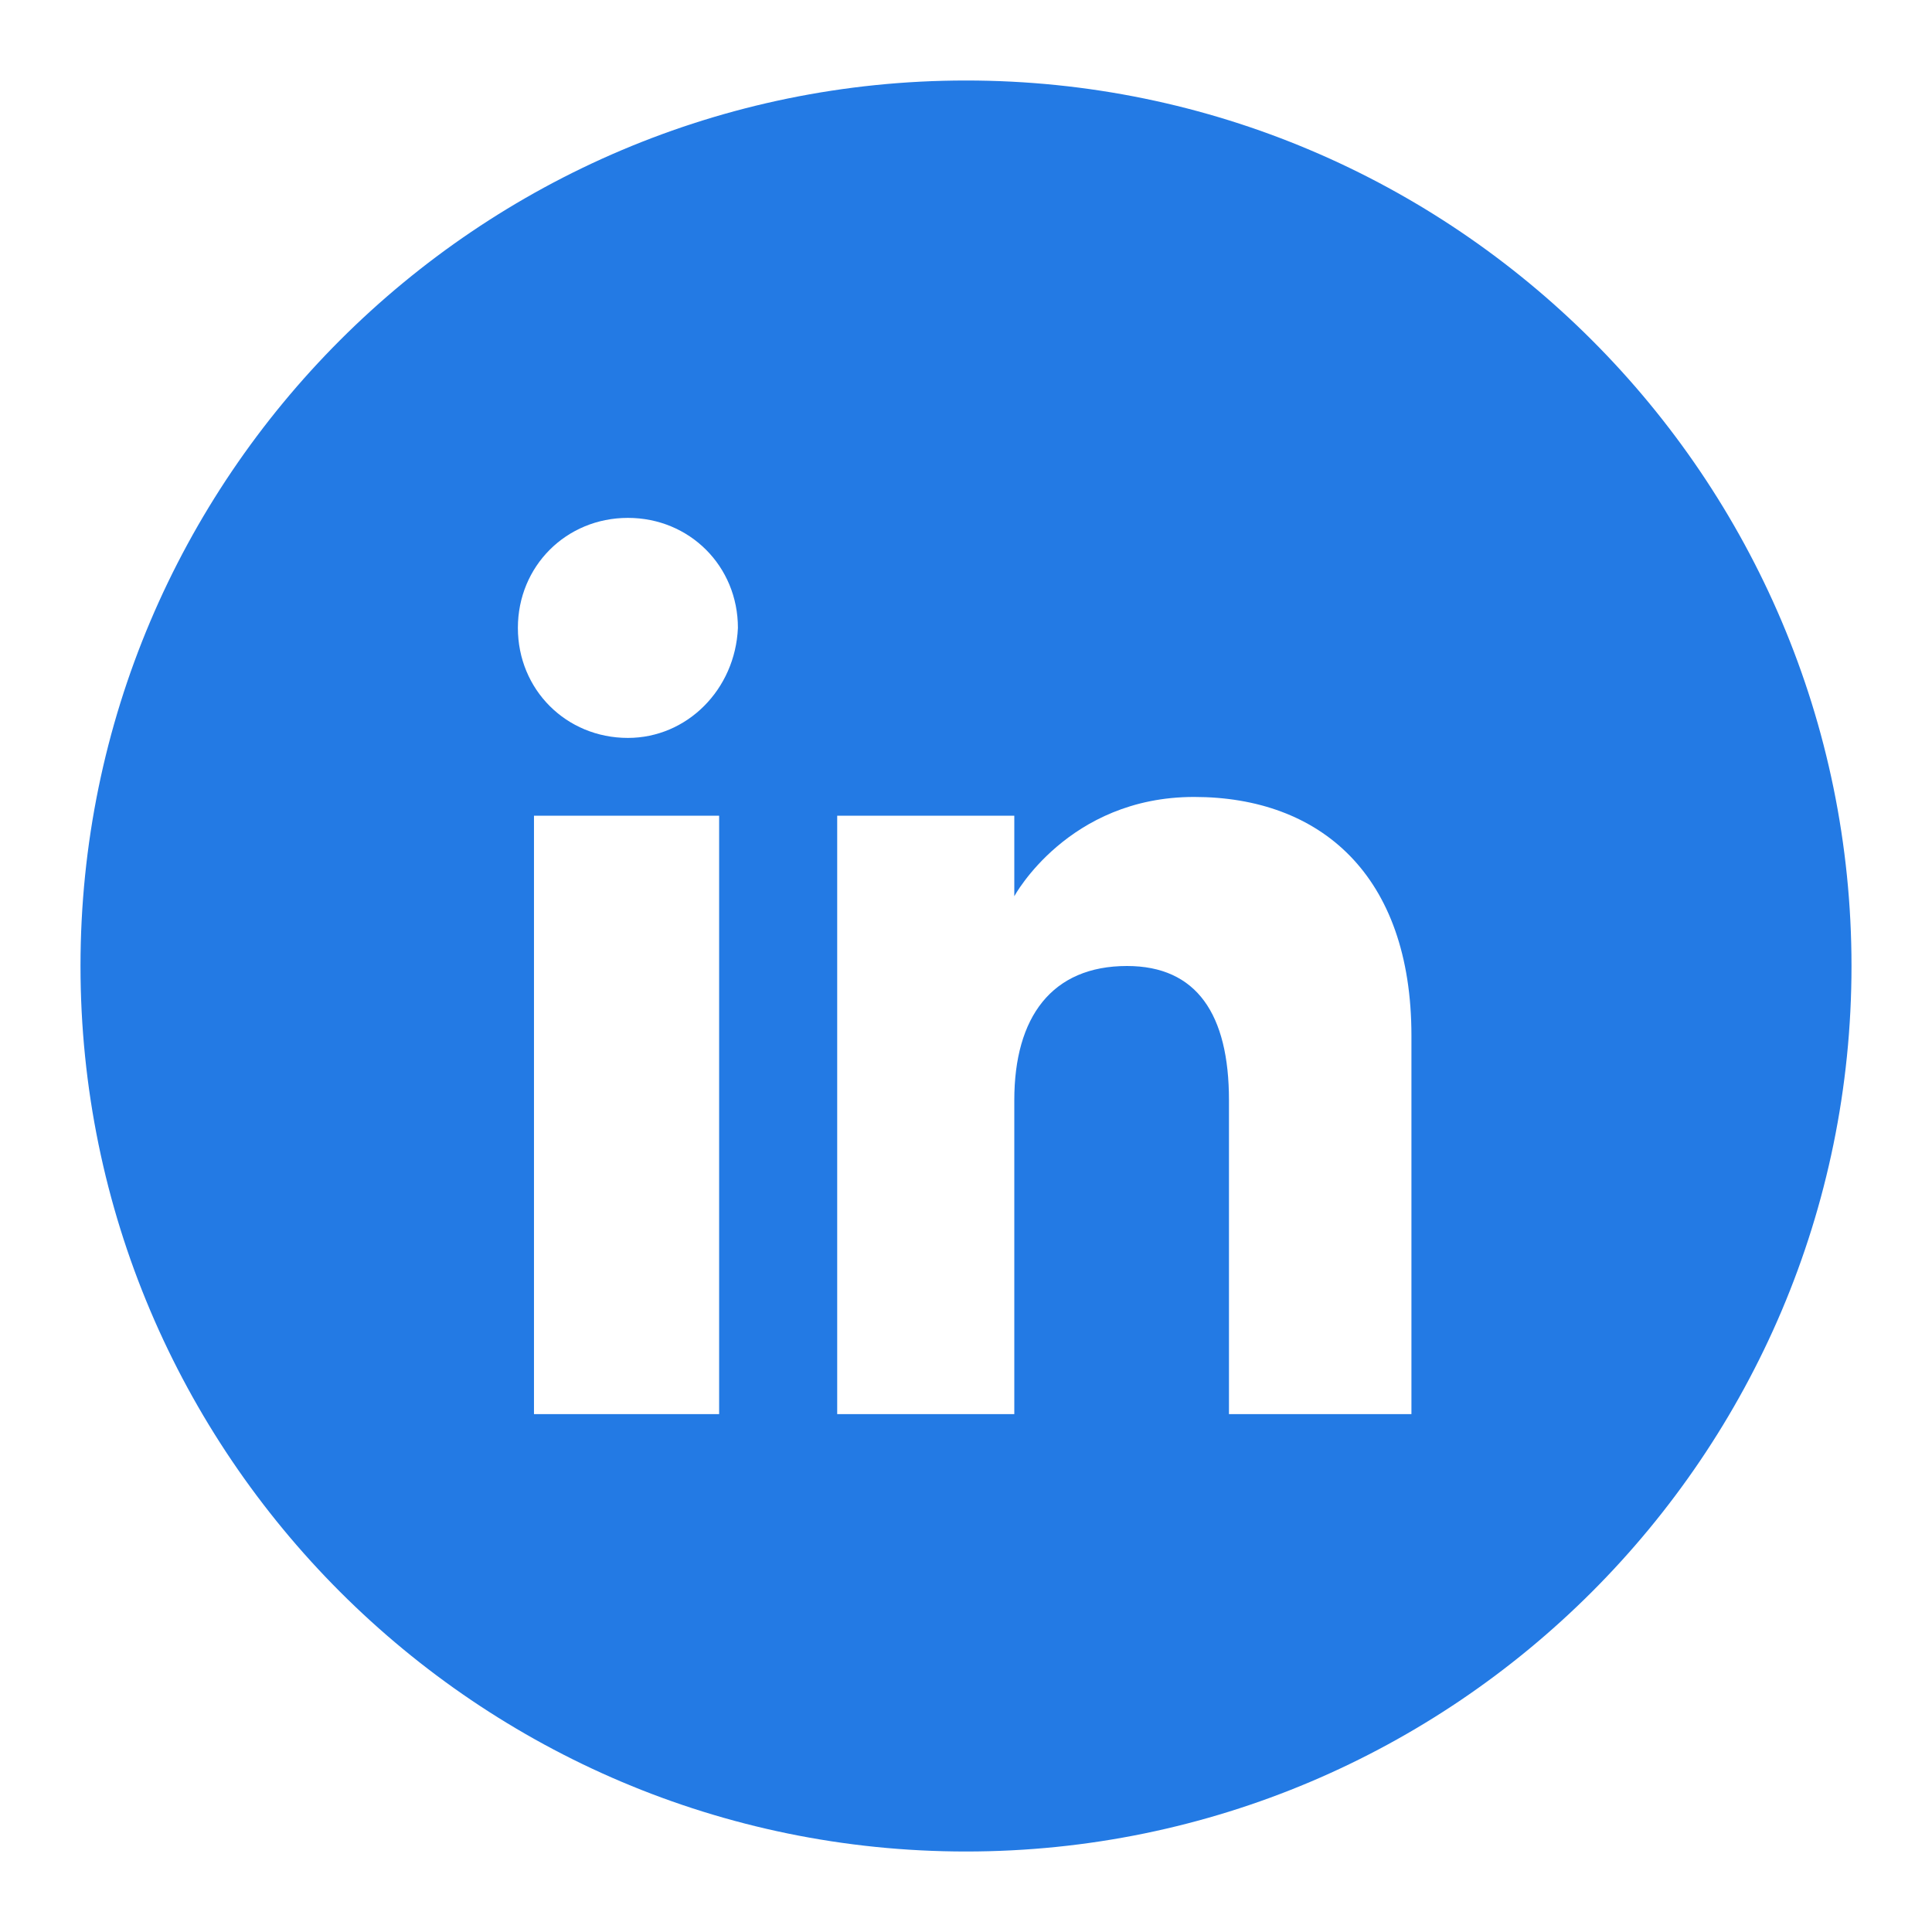 <?xml version="1.0" encoding="utf-8"?>
<!-- Generator: Adobe Illustrator 24.0.3, SVG Export Plug-In . SVG Version: 6.00 Build 0)  -->
<svg version="1.1" id="Layer_1" xmlns="http://www.w3.org/2000/svg" xmlns:xlink="http://www.w3.org/1999/xlink" x="0px" y="0px"
	 viewBox="0 0 72 72" style="enable-background:new 0 0 72 72;" xml:space="preserve">
<style type="text/css">
	.st0{fill:#237AE4;}
</style>
<g>
	<path class="st0" d="M36,3C17.8,3,3,17.8,3,36s14.8,33,33,33s33-14.8,33-33S54.2,3,36,3z M26.8,52.7h-6.9V30.4h6.9V52.7z
		 M23.4,27.5c-2.3,0-4.1-1.8-4.1-4.1s1.8-4.1,4.1-4.1s4.1,1.8,4.1,4.1C27.4,25.7,25.6,27.5,23.4,27.5z M52.7,52.7h-6.9V41
		c0-3.2-1.2-5-3.8-5c-2.8,0-4.2,1.9-4.2,5v11.7h-6.6V30.4h6.6v3c0,0,2-3.7,6.7-3.7s8.1,2.9,8.1,8.9v14.1H52.7z"/>
</g>
</svg>

